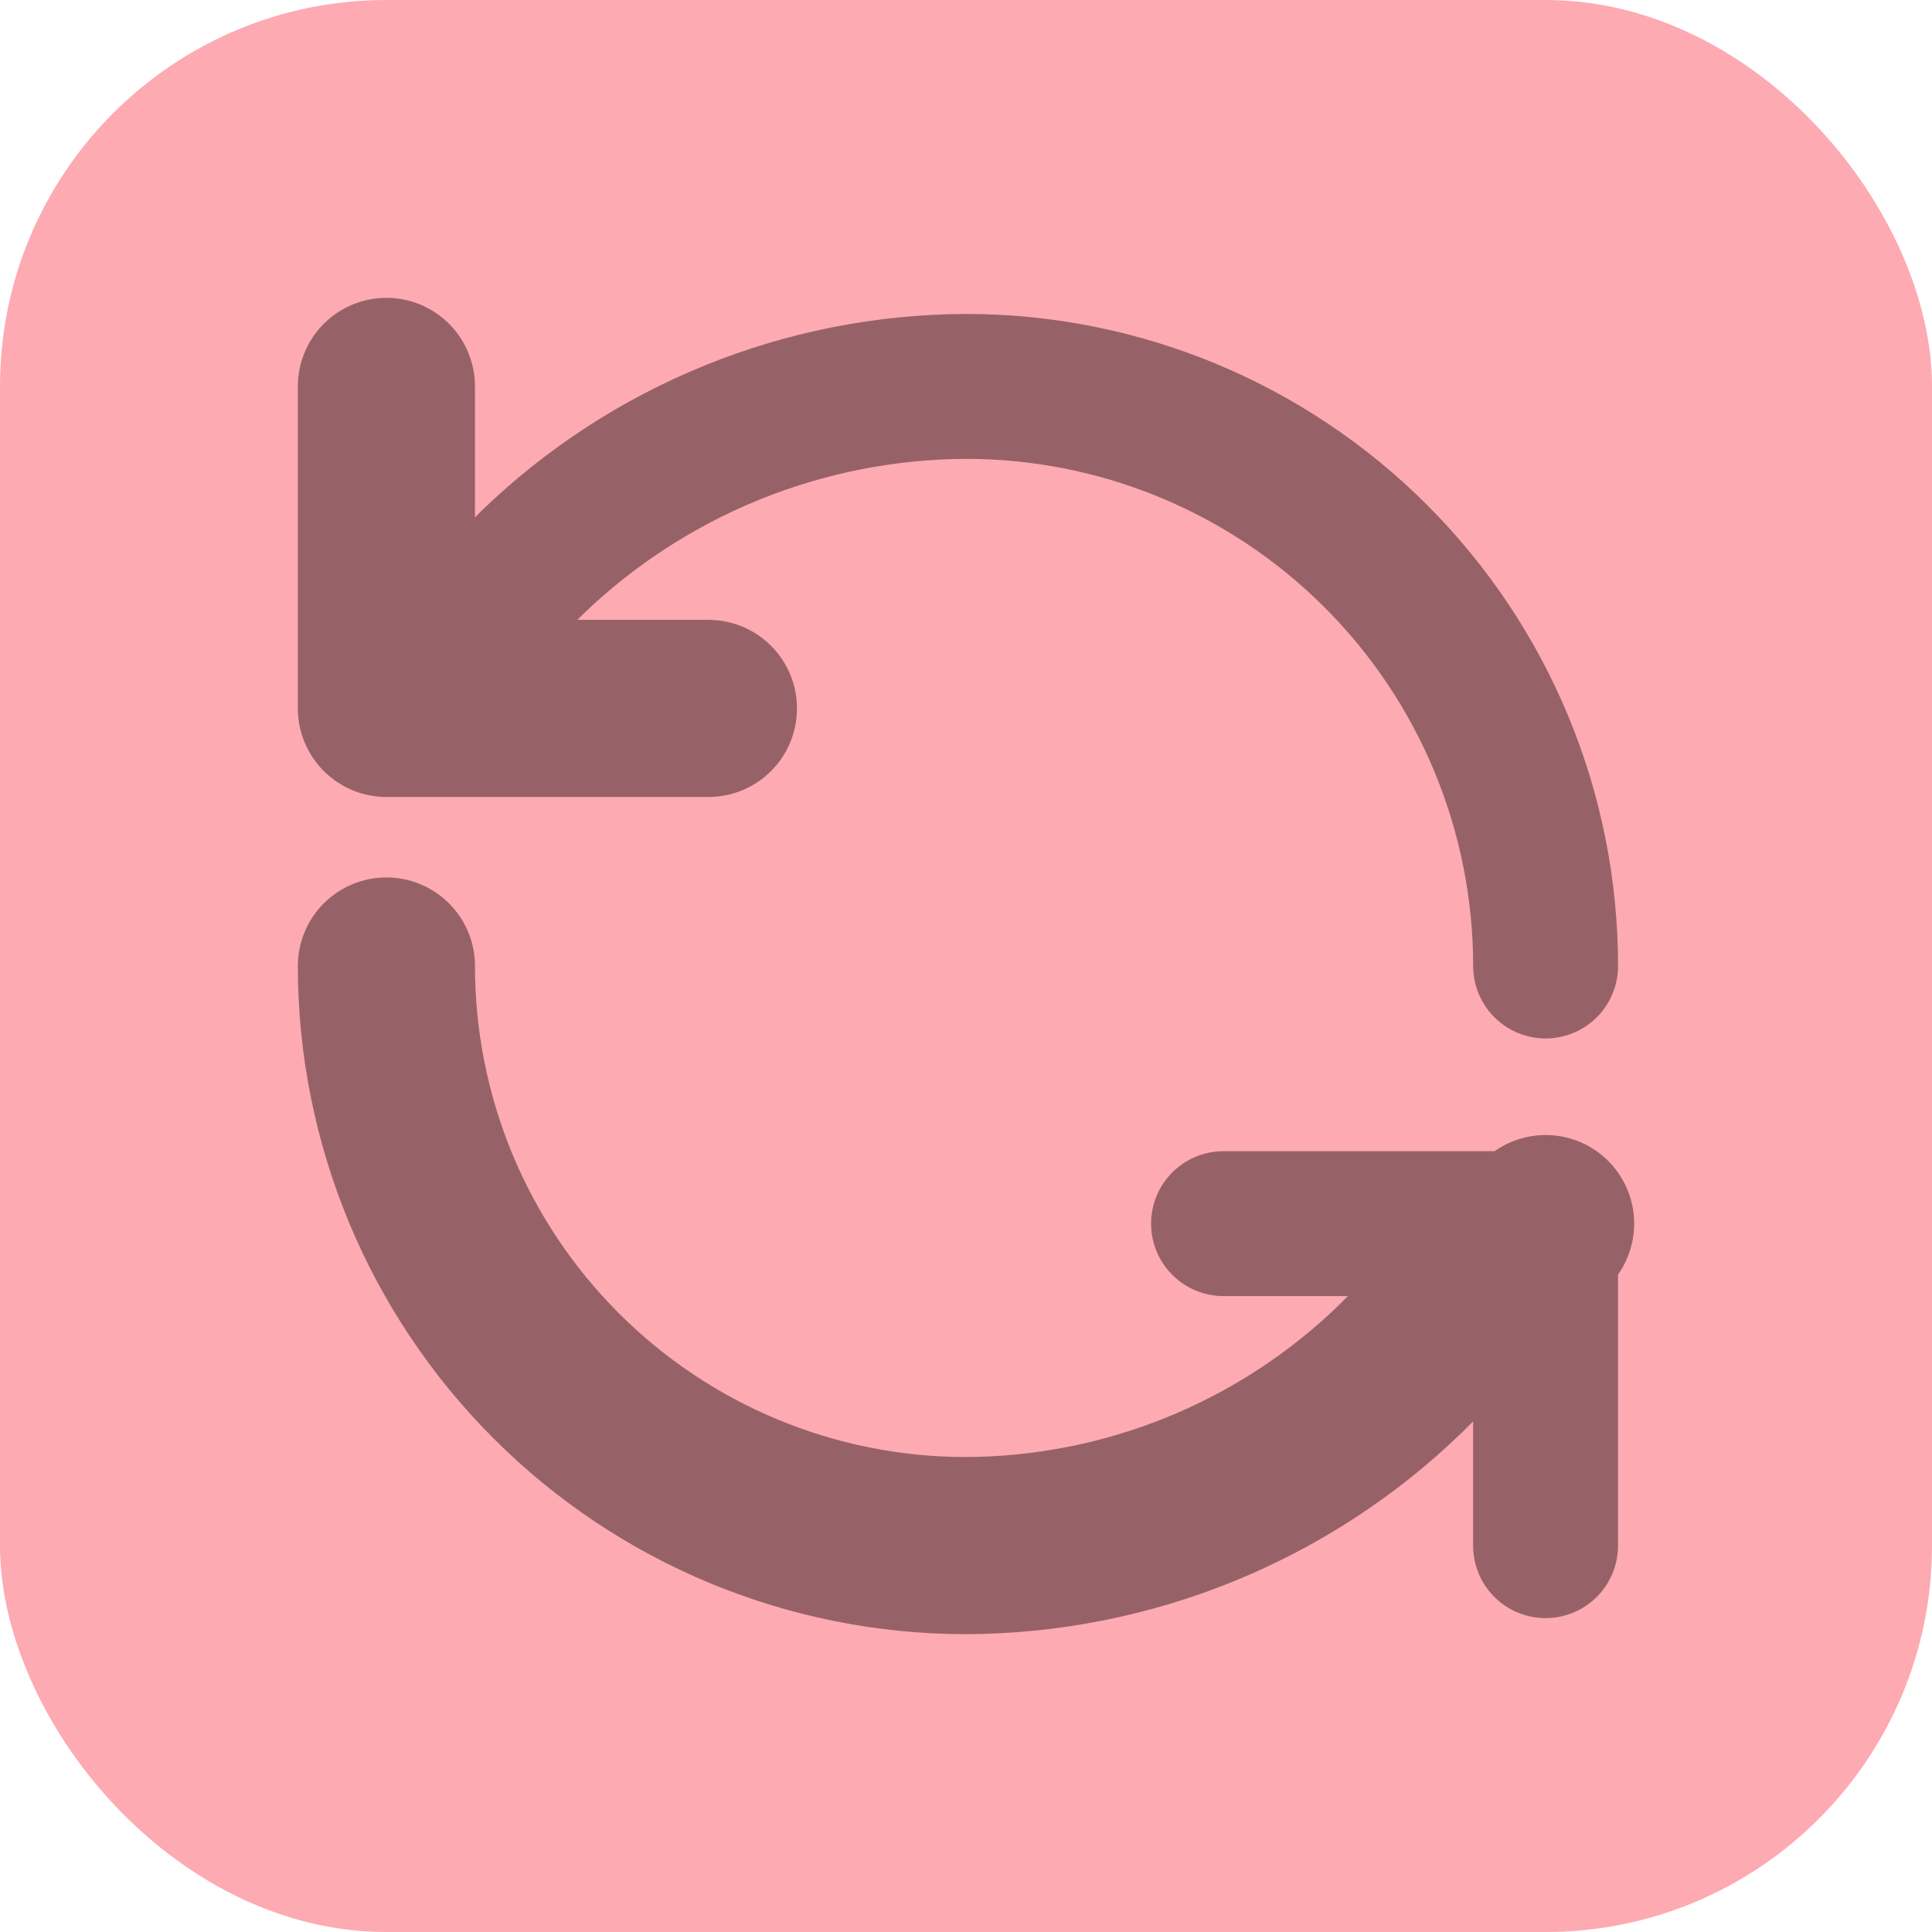 <svg width="40" height="40" viewBox="0 0 40 40" fill="none" xmlns="http://www.w3.org/2000/svg">
<rect width="40" height="40" rx="8" fill="#FDAAB2"/>
<path d="M32 20C32 16.817 30.736 13.765 28.485 11.515C26.235 9.264 23.183 8 20 8C16.645 8.013 13.425 9.322 11.013 11.653L8 14.667" stroke="#966267" stroke-width="3" stroke-linecap="round" stroke-linejoin="round"/>
<path d="M8 8V14.667H14.667" stroke="#966267" stroke-width="3.667" stroke-linecap="round" stroke-linejoin="round"/>
<path d="M8 20C8 23.183 9.264 26.235 11.515 28.485C13.765 30.736 16.817 32 20 32C23.355 31.987 26.575 30.678 28.987 28.347L32 25.333" stroke="#966267" stroke-width="3.667" stroke-linecap="round" stroke-linejoin="round"/>
<path d="M25.332 25.334H31.999V32.001" stroke="#966267" stroke-width="3" stroke-linecap="round" stroke-linejoin="round"/>
</svg>
